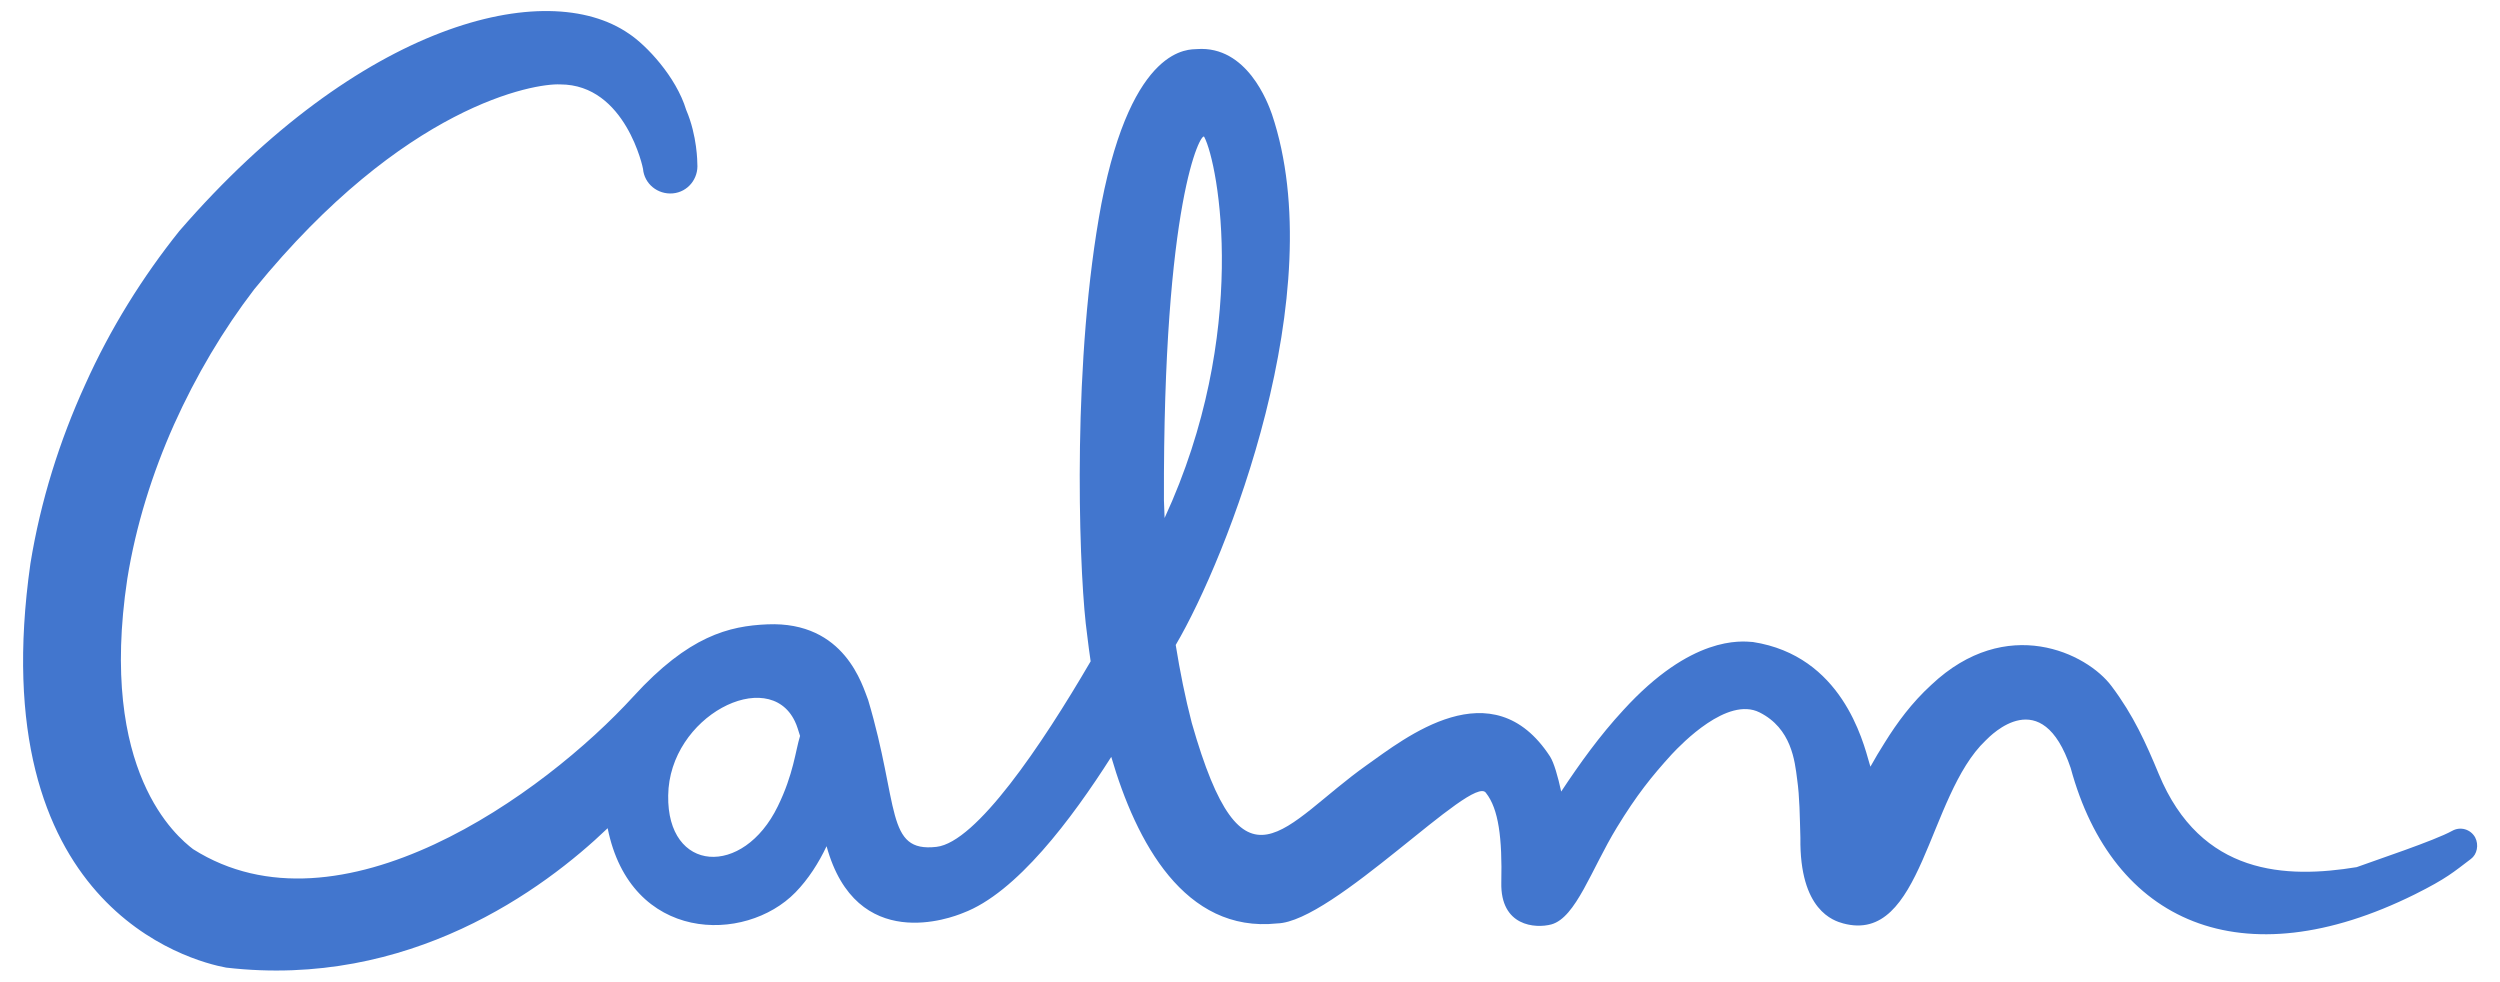 <?xml version="1.0" encoding="utf-8"?>
<!-- Generator: Adobe Illustrator 25.4.1, SVG Export Plug-In . SVG Version: 6.00 Build 0)  -->
<svg version="1.1" id="CALMB2C_brandLogo" xmlns="http://www.w3.org/2000/svg" xmlns:xlink="http://www.w3.org/1999/xlink" x="0px" y="0px"
	 viewBox="0 0 764 300" style="enable-background:new 0 0 764 300; background-color:#FFFFFF;" xml:space="preserve">
<style type="text/css">
	#CALMB2C_brandLogo .st0{fill:#4276CE;}
</style>
<path class="st0" d="M756.4,255.9c-1.4-2.5-4.5-3.4-7-2l0,0c-5.4,3-23.5,9-29.2,11.1c-21.4,3.5-47.6,2.7-60.5-28.5
	c-3.9-9.4-7.7-17.9-14.4-26.8c-7.5-10.1-32.1-22.1-55.1-0.4c-6,5.5-10.4,11.5-14.2,17.6c-1.6,2.5-3,4.9-4.4,7.4
	c-0.1-0.3-0.2-0.6-0.3-1c-2-7-8.5-32.9-35.6-37.1c-3.7-0.3-18.8-2-39.6,20.8c-7.3,7.9-13.3,16.3-19,24.9c0,0,0,0,0,0
	c-1-4.6-2.2-8.8-3.4-10.7c-17.7-27.2-44.5-5.5-56,2.6C392,252,380,276.4,364.2,220.9c-2-7.7-3.6-15.7-4.9-23.8
	C375,170.4,407,89.3,388.7,34.9c-1.2-3.4-7.6-21-22.9-19.9c-2.2,0.2-19.7-1.6-29.2,47.2c-8.9,47.2-7,108.1-4.8,128.3
	c0.3,2.1,0.7,6.2,1.5,11.6c-15.1,25.9-35,55.3-47.1,56.7c-15.7,1.8-11.3-12.7-20.9-44.9c-1.7-4.2-7-24.1-30.8-23.1
	c-11.7,0.5-24,3.5-40.9,22c-27.4,30-89.9,75-134.6,46.7c-4.9-3.8-29-23.5-20.1-82.6c2.6-16.2,7.6-32.2,14.3-47.2
	c6.7-14.9,15-28.9,24.5-41.3c45.9-56.4,85.7-63,93.5-62.6c20.1,0,25.4,26,25.3,25.8c0.4,4.6,4.5,7.9,9.1,7.5
	c4.6-0.4,7.9-4.5,7.5-9.1c0-0.2,0-8.5-3.4-16.4c-3.1-10.2-12.2-19.8-17.5-23.3C166.9-7.2,110,6.9,54.8,70.6
	c-11.2,14-21.1,29.8-28.8,47c-7.8,17.1-13.6,35.5-16.7,54.6C-5.6,277,58.2,293.7,69.1,295.7c55.9,6.5,97.1-23.9,116.6-42.6
	c7,35,42,35.4,57.4,19.6c3.9-4,7.1-9,9.5-14.1c9.1,33.1,38.3,21.8,41.7,20.4c16.3-6.1,33.2-28.7,45.3-47.7
	c7.6,26,22.4,53.9,50.7,50.9c17.1-0.4,59.8-45.9,63.8-39.9c3.9,4.9,5,13.9,4.7,27.4c-0.3,13.4,10.4,14.1,15.3,12.8
	c7.5-2.1,12.2-16.8,20-29.6c6.1-10,10.7-15.7,16.8-22.4c3.1-3.3,17-17.7,26.8-12.8c9.8,4.9,10.8,14.9,11.5,20.4
	c0.8,5.6,0.8,11.5,1,17.9c-0.3,22.3,10.2,25.4,13.1,26.2c24.2,6.5,25.7-39,43.5-55.9c1.7-1.7,17.2-17.7,26,8.4
	c12.8,47.2,52.2,64.9,105.2,38.6c9.8-4.9,11.8-6.8,17.1-10.8C757,261.1,757.6,258.2,756.4,255.9 M237.7,246.4
	c-10.6,21.8-33.9,20.4-33.5-3.3c0.3-24.3,30.6-39.6,38.7-22.7c0.7,1.4,1.1,3,1.6,4.5C243.1,229.4,242.5,236.6,237.7,246.4 M368,41.8
	c4.4,8.3,14,60-12.1,116.5c-0.1-1.8-0.1-3.6-0.2-5.4C355.4,61,367.1,40.2,368,41.8"/>
</svg>

